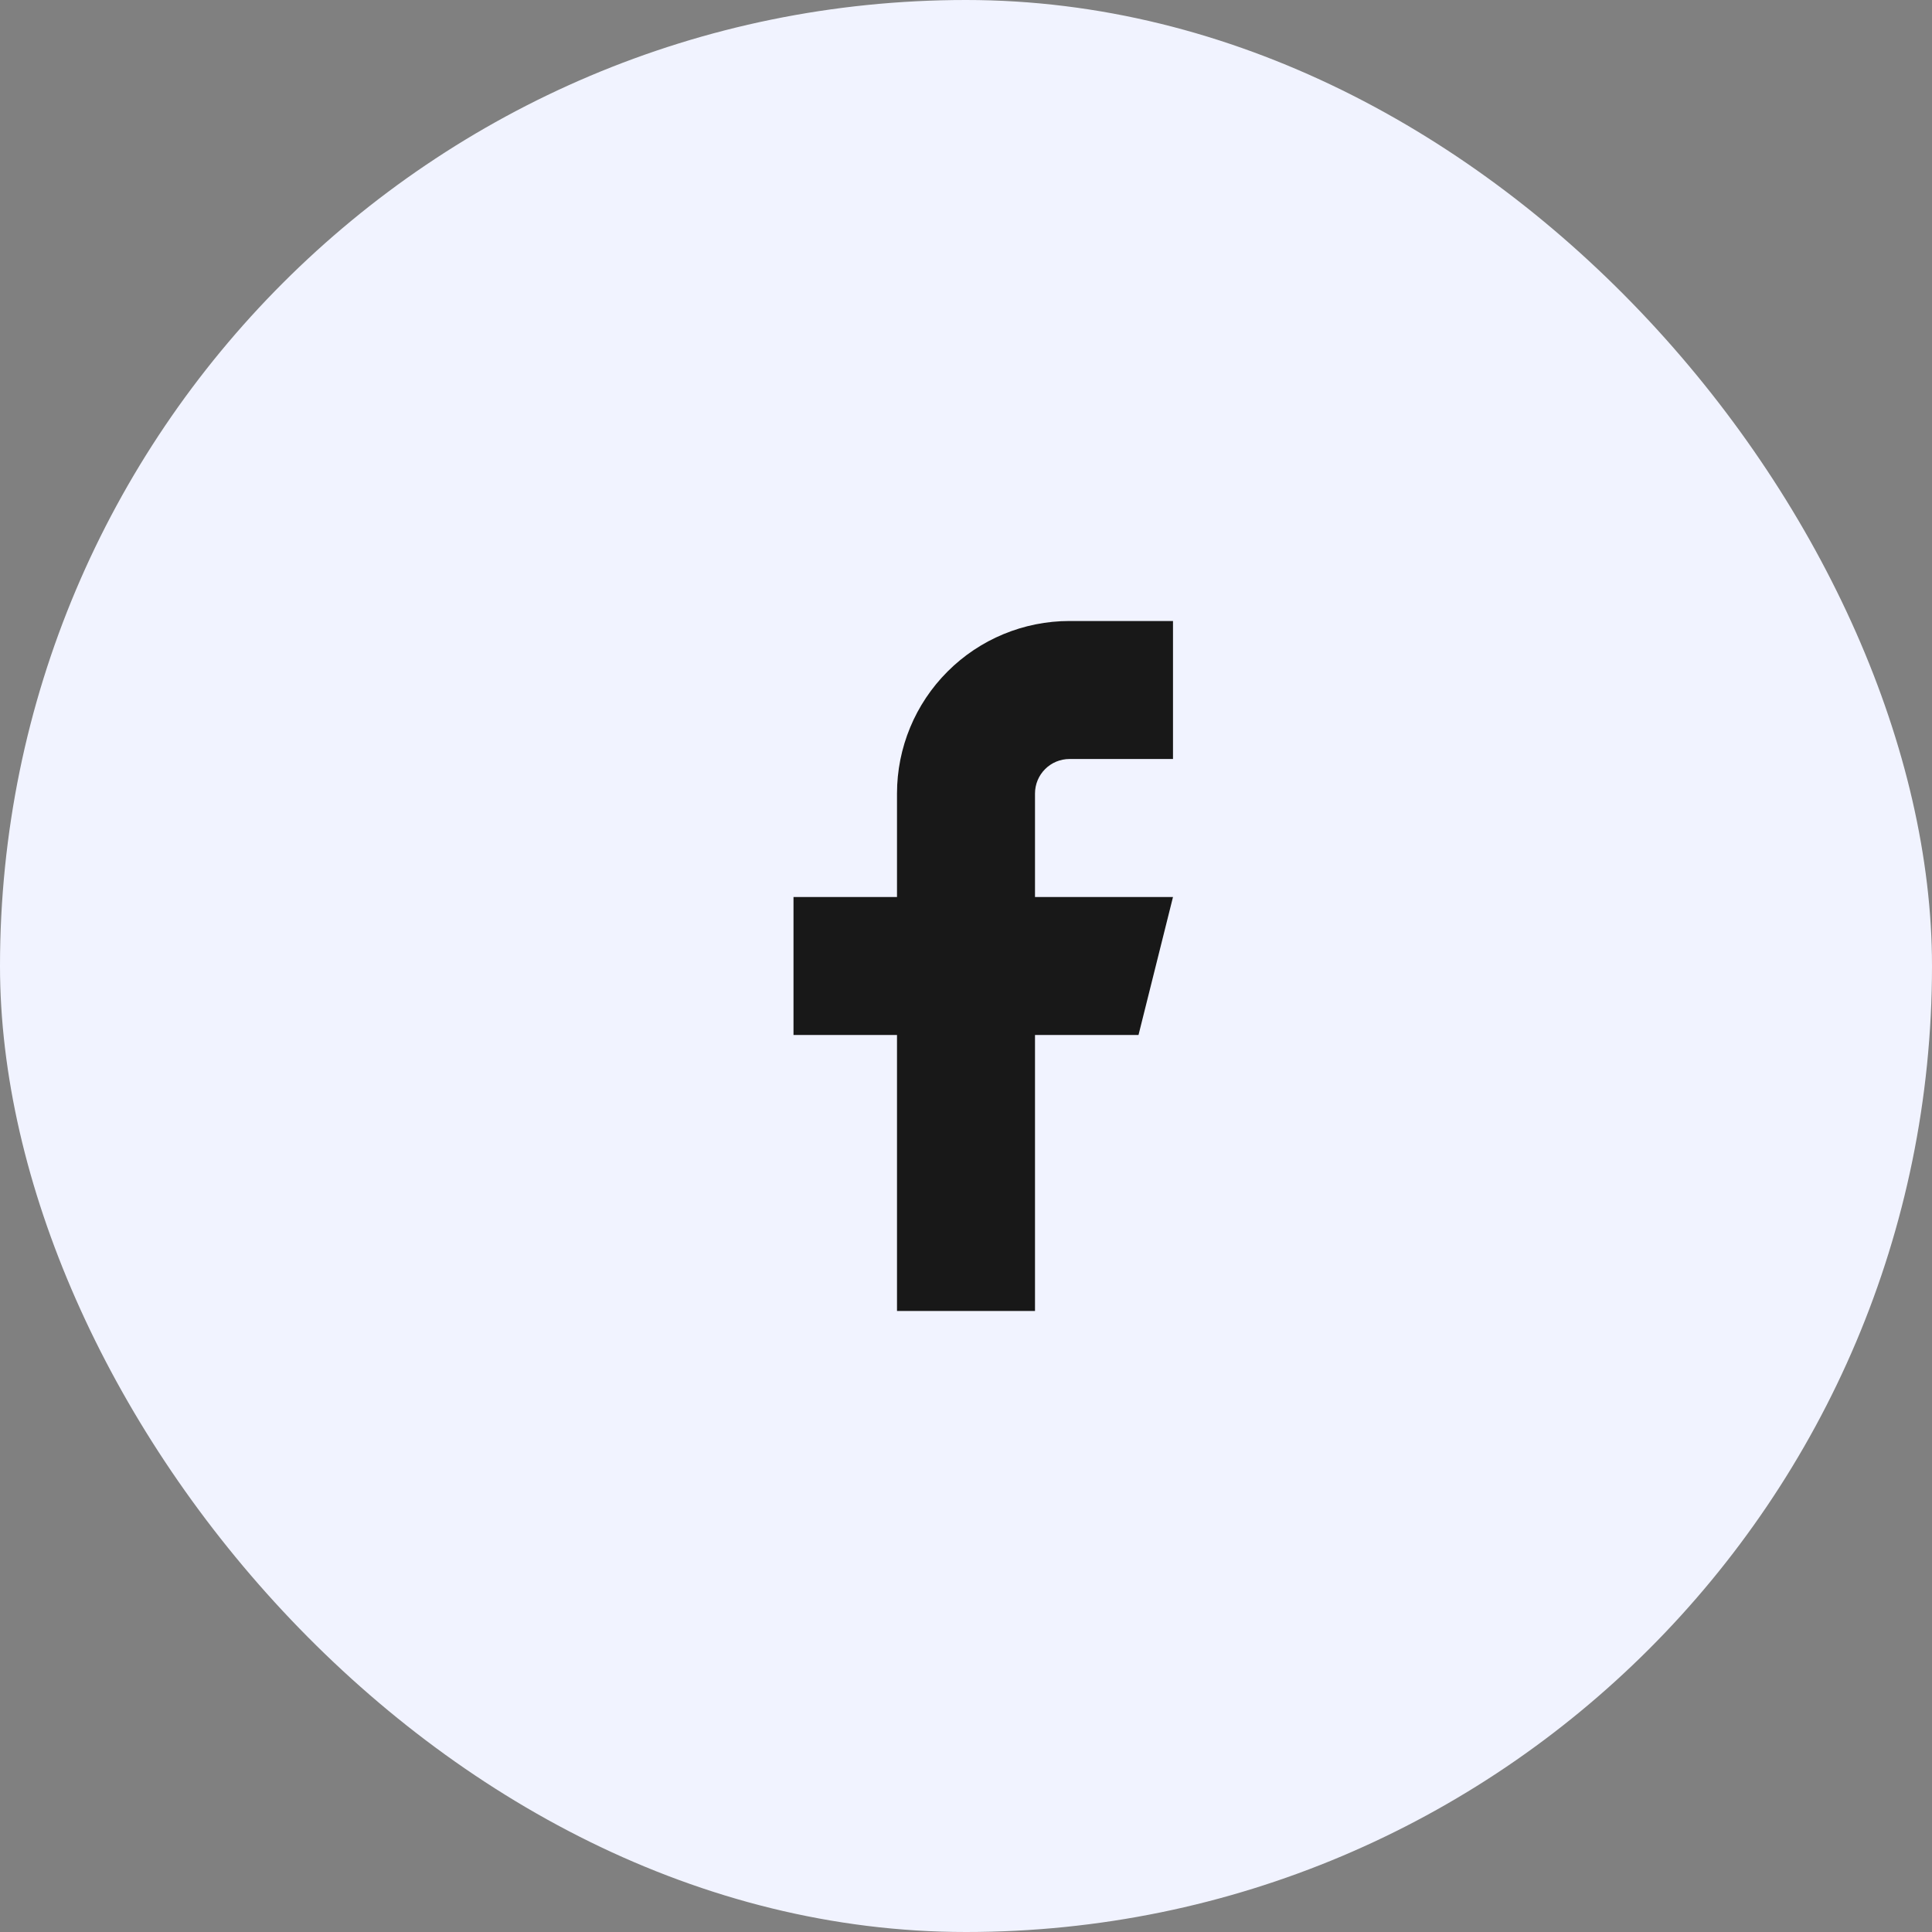 <svg width="56" height="56" viewBox="0 0 56 56" fill="none" xmlns="http://www.w3.org/2000/svg">
<rect x="0" y="0" width="56" height="56" fill="#808080" stroke="none"/>
<rect width="56" height="56" rx="28" fill="#F1F3FF"/>
<path d="M34 18H31C29.674 18 28.402 18.527 27.465 19.465C26.527 20.402 26 21.674 26 23V26H23V30H26V38H30V30H33L34 26H30V23C30 22.735 30.105 22.48 30.293 22.293C30.48 22.105 30.735 22 31 22H34V18Z" fill="#181818"/>
</svg>
